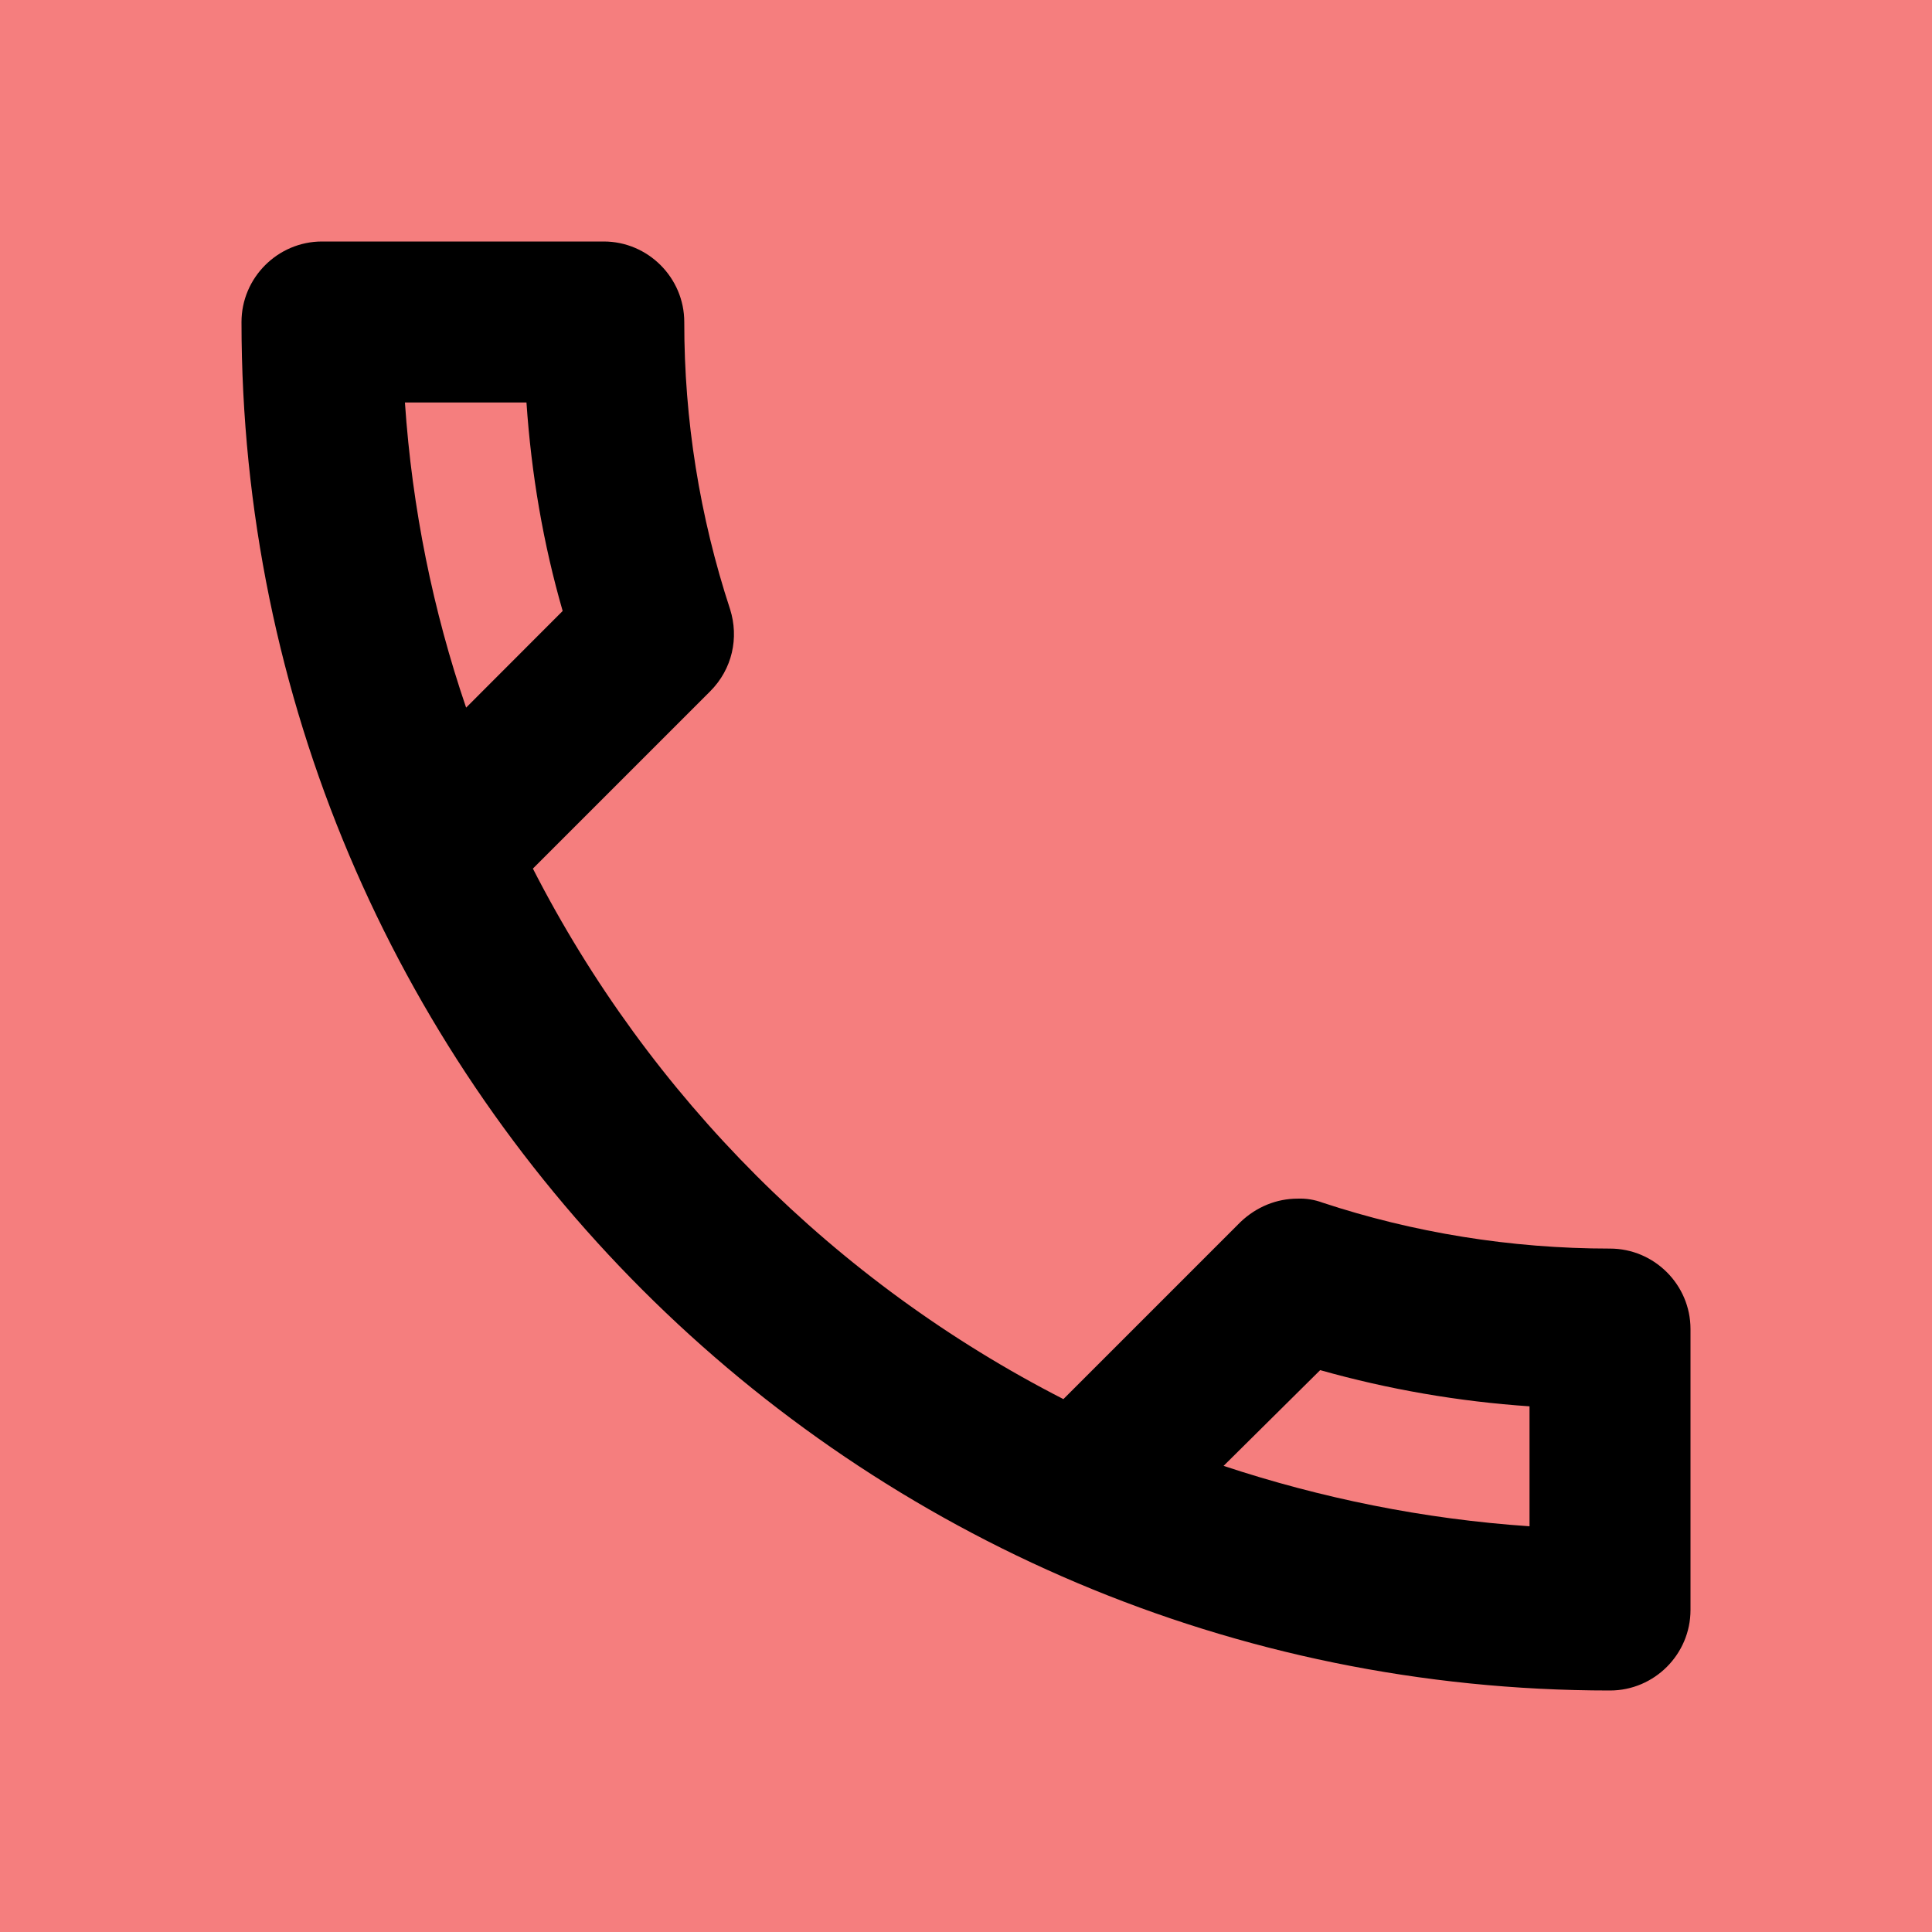 <svg width="34" height="34" viewBox="0 0 34 34" fill="none" xmlns="http://www.w3.org/2000/svg">
<rect width="34" height="34" fill="#F57E7E"/>
<path d="M9.265 7.083C9.35 8.344 9.562 9.577 9.902 10.752L8.203 12.453C7.622 10.752 7.253 8.953 7.126 7.083H9.265ZM23.233 24.112C24.438 24.452 25.67 24.664 26.917 24.749V26.86C25.047 26.733 23.247 26.364 21.533 25.797L23.233 24.112ZM10.625 4.25H5.667C4.888 4.25 4.25 4.888 4.25 5.667C4.25 18.969 15.031 29.75 28.333 29.75C29.113 29.75 29.75 29.113 29.75 28.333V23.389C29.75 22.61 29.113 21.973 28.333 21.973C26.577 21.973 24.863 21.689 23.276 21.165C23.136 21.113 22.986 21.088 22.837 21.094C22.468 21.094 22.114 21.236 21.831 21.505L18.714 24.622C14.699 22.568 11.432 19.301 9.378 15.286L12.495 12.169C12.892 11.773 13.005 11.22 12.849 10.724C12.313 9.092 12.04 7.385 12.042 5.667C12.042 4.888 11.404 4.25 10.625 4.25Z" fill="black"/>
</svg>
